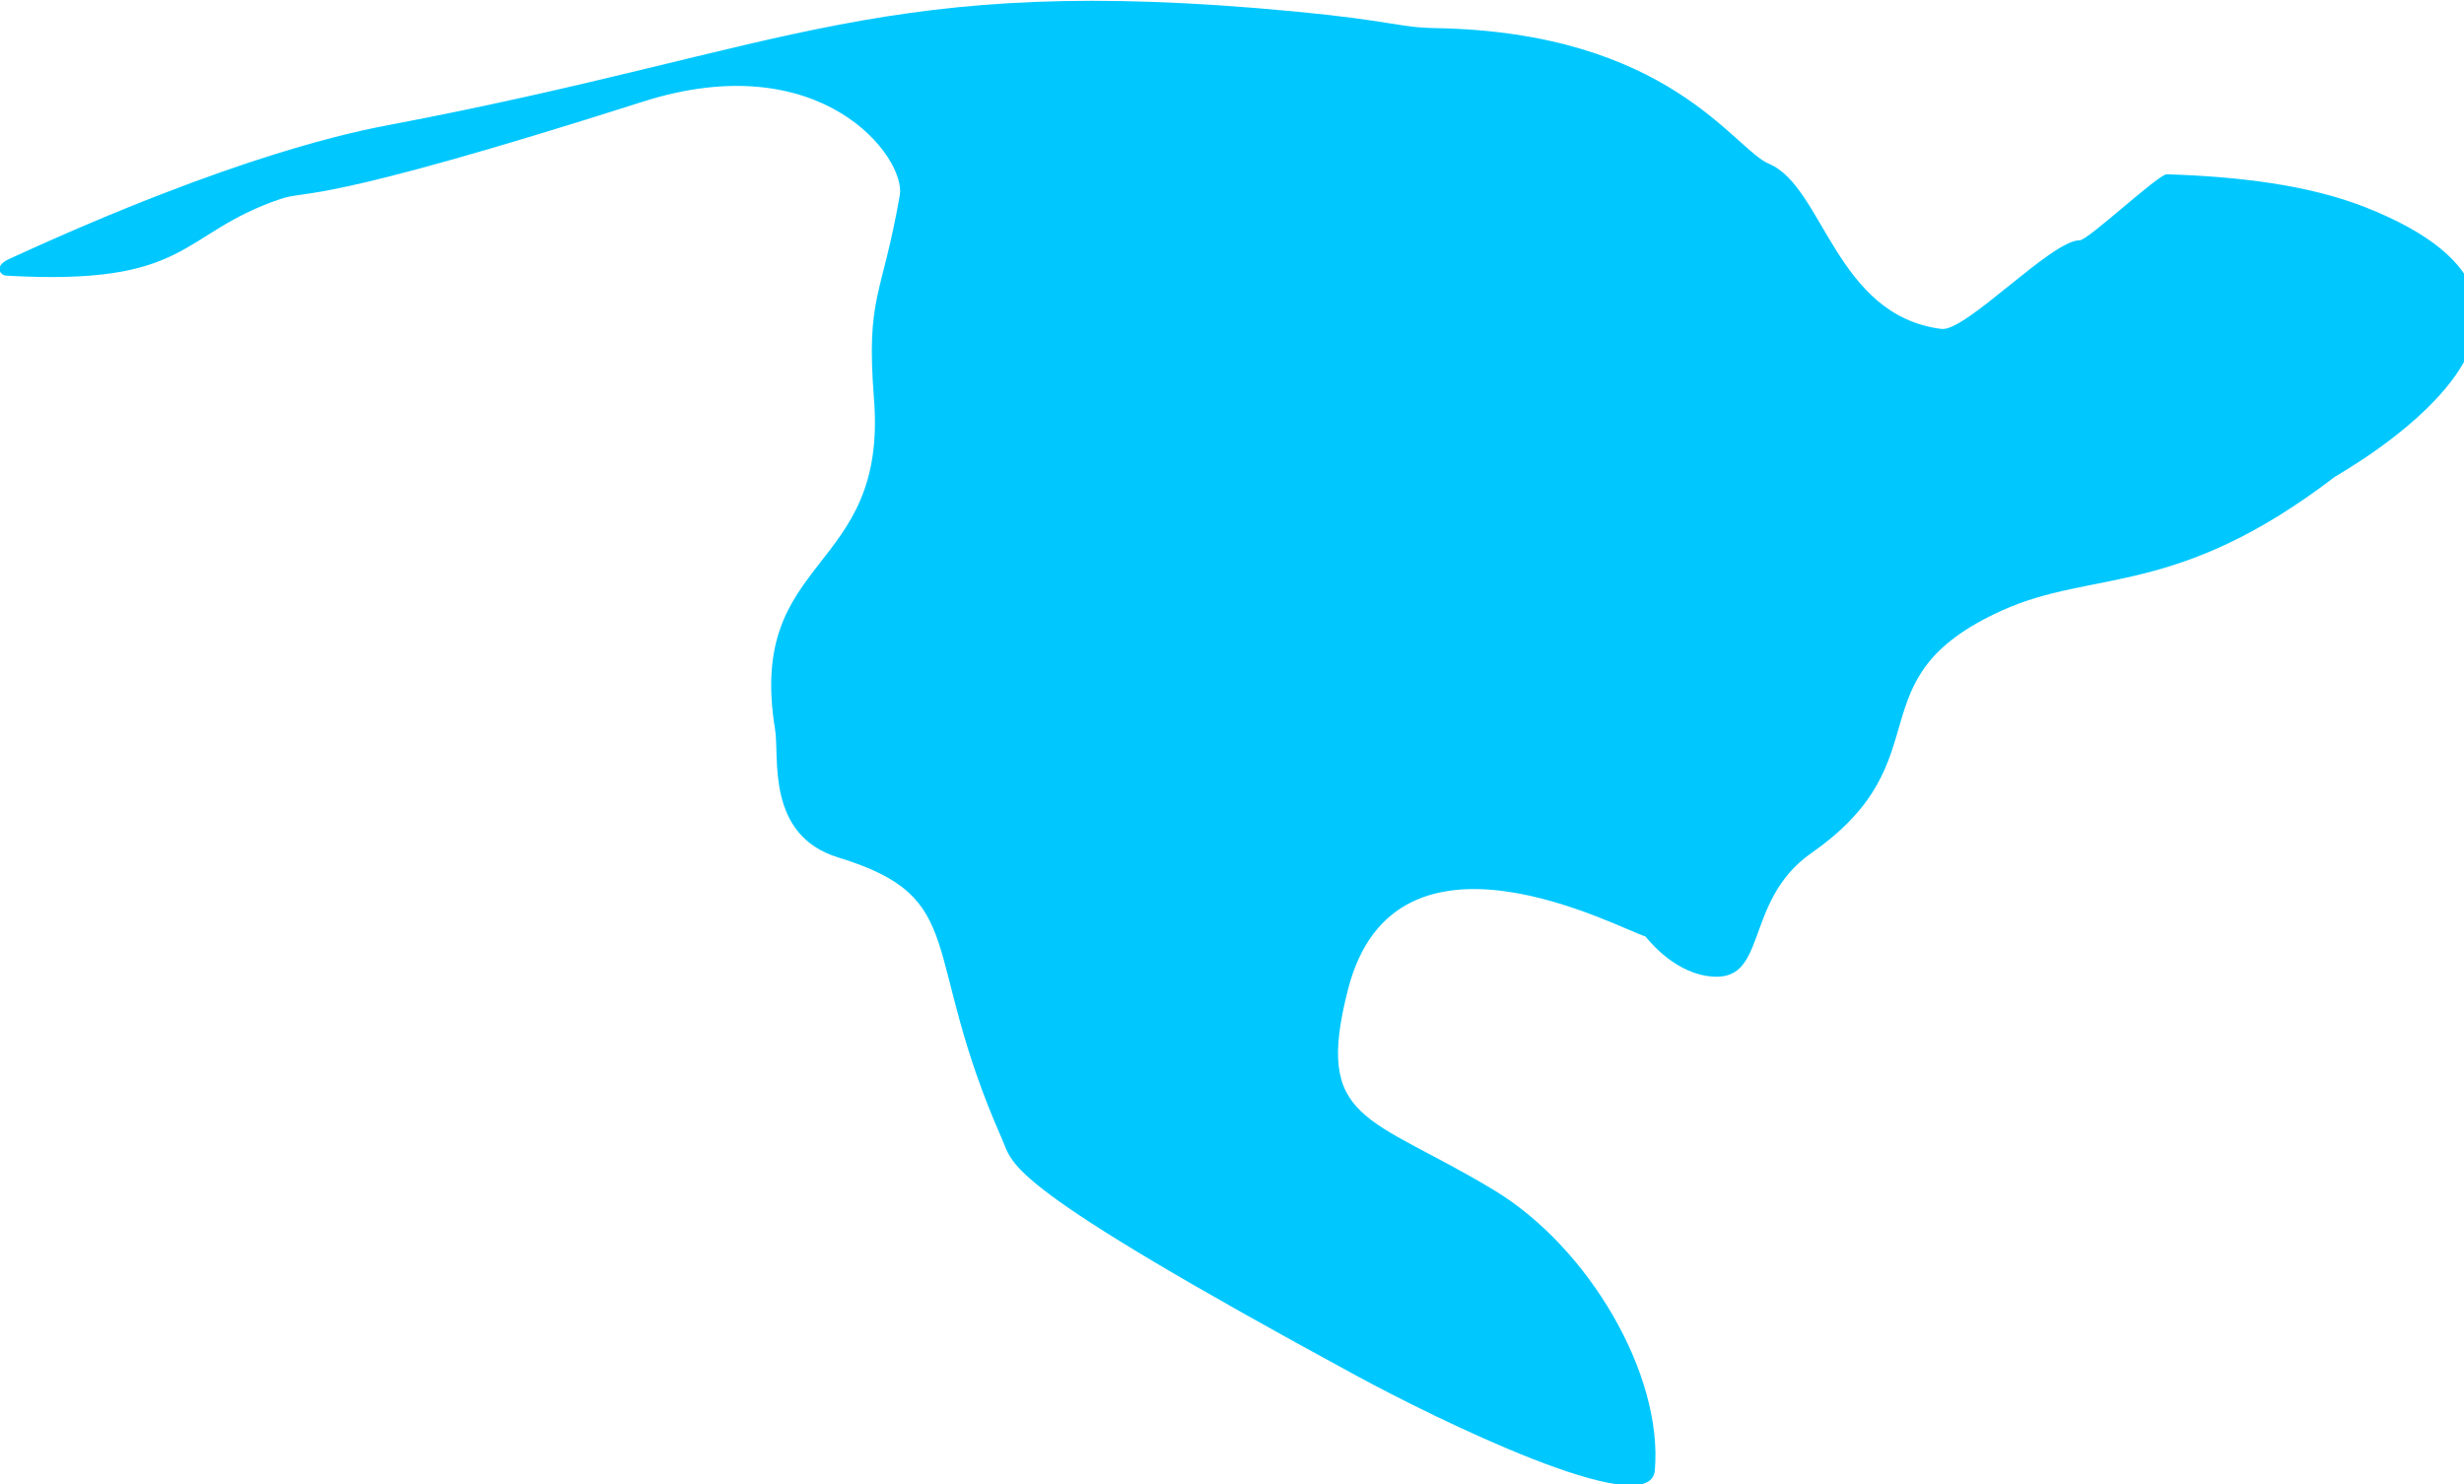 <?xml version="1.0" encoding="UTF-8" standalone="no"?>
<!DOCTYPE svg PUBLIC "-//W3C//DTD SVG 1.1//EN" "http://www.w3.org/Graphics/SVG/1.1/DTD/svg11.dtd">
<svg width="100%" height="100%" viewBox="0 0 830 500" version="1.1" xmlns="http://www.w3.org/2000/svg" xmlns:xlink="http://www.w3.org/1999/xlink" xml:space="preserve" xmlns:serif="http://www.serif.com/" style="fill-rule:evenodd;clip-rule:evenodd;stroke-linejoin:round;stroke-miterlimit:2;">
    <g id="Layer2">
    </g>
    <g transform="matrix(1.166,0,0,1.079,-844.27,-787.925)">
        <g id="Layer1">
            <path d="M725.836,816.307C779.516,819.65 775.525,803.217 805.097,792.373C813.286,789.37 814.55,794.787 909.808,761.98C961.479,744.185 985.891,779.541 984.014,791.214C978.866,823.242 974.219,822.514 976.565,854.788C980.566,909.837 939.653,903.016 947.99,958.014C949.3,966.653 945.22,991.034 966.263,997.993C1004.58,1010.67 989.488,1027.13 1013.5,1085.78C1016.96,1094.22 1013.2,1099.58 1116.41,1160.08C1137.91,1172.69 1200.78,1206.26 1202.14,1189.4C1204.57,1159.4 1183.01,1119.67 1155.65,1101.84C1119.44,1078.24 1103.58,1080.88 1113.54,1039.05C1127.16,981.862 1192.04,1020.34 1199.4,1022.63C1199.59,1022.69 1206.65,1033.28 1217.34,1035.01C1235.39,1037.92 1227.18,1011.84 1247.43,996.554C1286.29,967.242 1258.73,942.276 1302.38,920.892C1328.91,907.89 1352.64,917.103 1398.56,879.147C1399.84,878.089 1484.63,827.854 1407.42,794.952C1391.06,787.978 1370.9,785.37 1350.04,784.656C1347.66,784.575 1327.28,805.301 1324.89,805.266C1316.82,805.145 1291.95,833.9 1284.96,832.948C1254.32,828.775 1250.86,788.475 1235.11,781.383C1224.92,776.796 1206.28,740.251 1138.71,739.012C1128.12,738.818 1126.18,736.695 1097.88,733.796C978.957,721.613 953.354,745.28 836.771,769.199C827.528,771.095 792.863,778.207 726.556,811.188C722.262,813.324 724.111,816.2 725.836,816.307Z" style="fill:rgb(0,200,255);"/>
        </g>
    </g>
</svg>
